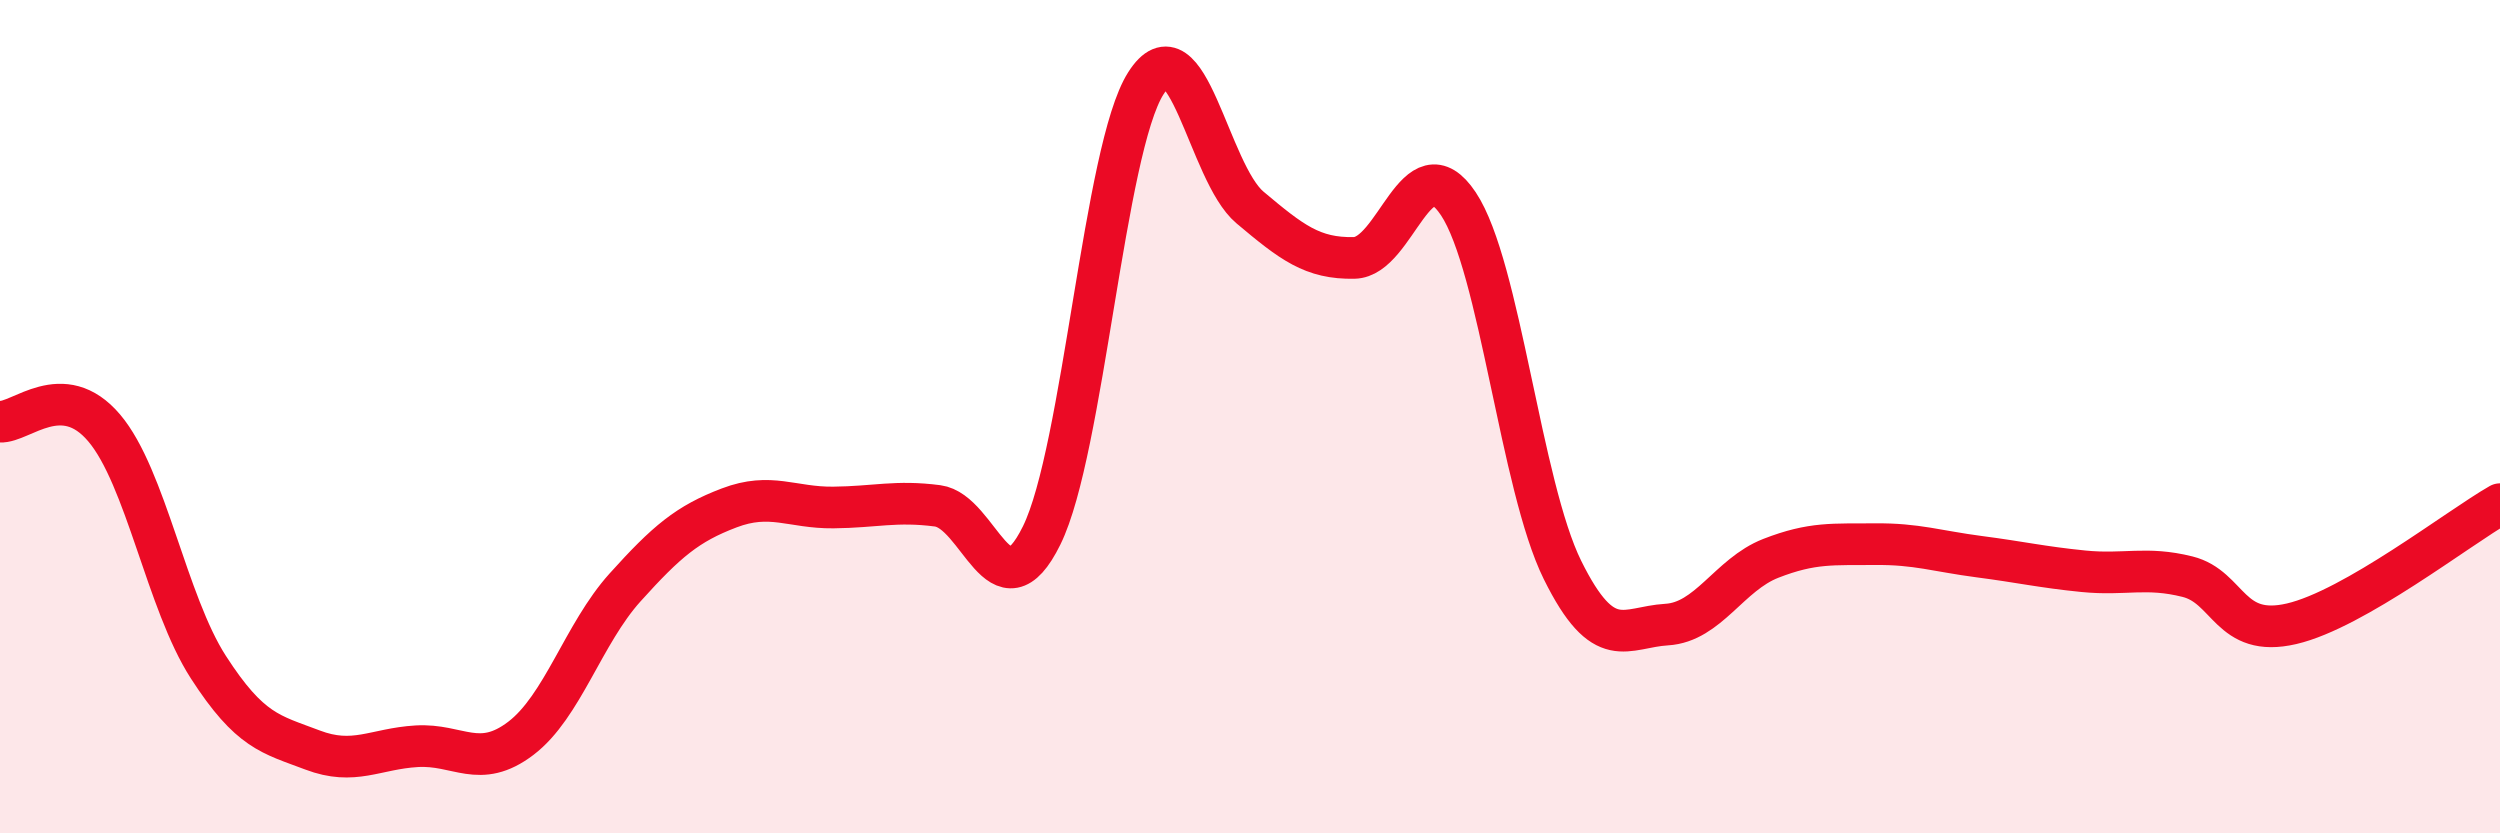
    <svg width="60" height="20" viewBox="0 0 60 20" xmlns="http://www.w3.org/2000/svg">
      <path
        d="M 0,10.12 C 0.5,10.15 1.5,9.09 2.5,10.27 C 3.5,11.45 4,14.46 5,16.01 C 6,17.56 6.5,17.62 7.5,18 C 8.5,18.38 9,17.97 10,17.91 C 11,17.85 11.5,18.48 12.5,17.72 C 13.5,16.96 14,15.21 15,14.1 C 16,12.99 16.5,12.57 17.5,12.19 C 18.5,11.81 19,12.19 20,12.18 C 21,12.17 21.5,12.01 22.5,12.14 C 23.5,12.27 24,14.88 25,12.85 C 26,10.82 26.5,3.57 27.5,2 C 28.5,0.43 29,4.14 30,4.98 C 31,5.82 31.5,6.21 32.5,6.19 C 33.5,6.17 34,3.39 35,4.89 C 36,6.39 36.5,11.66 37.5,13.68 C 38.5,15.7 39,15.05 40,14.99 C 41,14.93 41.5,13.79 42.5,13.4 C 43.5,13.01 44,13.07 45,13.06 C 46,13.05 46.5,13.23 47.5,13.36 C 48.5,13.49 49,13.61 50,13.71 C 51,13.81 51.5,13.59 52.5,13.84 C 53.5,14.09 53.5,15.32 55,14.97 C 56.5,14.62 59,12.67 60,12.1L60 20L0 20Z"
        fill="#EB0A25"
        opacity="0.1"
        stroke-linecap="round"
        stroke-linejoin="round"
      />
      <path
        d="M 0,10.12 C 0.5,10.15 1.5,9.09 2.5,10.27 C 3.5,11.45 4,14.46 5,16.01 C 6,17.56 6.5,17.62 7.5,18 C 8.5,18.38 9,17.97 10,17.91 C 11,17.85 11.5,18.48 12.5,17.72 C 13.5,16.96 14,15.21 15,14.1 C 16,12.99 16.5,12.57 17.5,12.19 C 18.5,11.81 19,12.19 20,12.18 C 21,12.17 21.5,12.01 22.5,12.14 C 23.5,12.27 24,14.88 25,12.85 C 26,10.82 26.5,3.57 27.5,2 C 28.5,0.43 29,4.14 30,4.98 C 31,5.82 31.5,6.21 32.5,6.19 C 33.5,6.17 34,3.39 35,4.89 C 36,6.39 36.5,11.66 37.5,13.68 C 38.5,15.7 39,15.05 40,14.99 C 41,14.93 41.5,13.79 42.5,13.4 C 43.5,13.01 44,13.07 45,13.06 C 46,13.05 46.5,13.23 47.5,13.36 C 48.5,13.49 49,13.61 50,13.71 C 51,13.81 51.5,13.59 52.5,13.84 C 53.5,14.09 53.5,15.32 55,14.97 C 56.5,14.62 59,12.67 60,12.1"
        stroke="#EB0A25"
        stroke-width="1"
        fill="none"
        stroke-linecap="round"
        stroke-linejoin="round"
      />
    </svg>
  